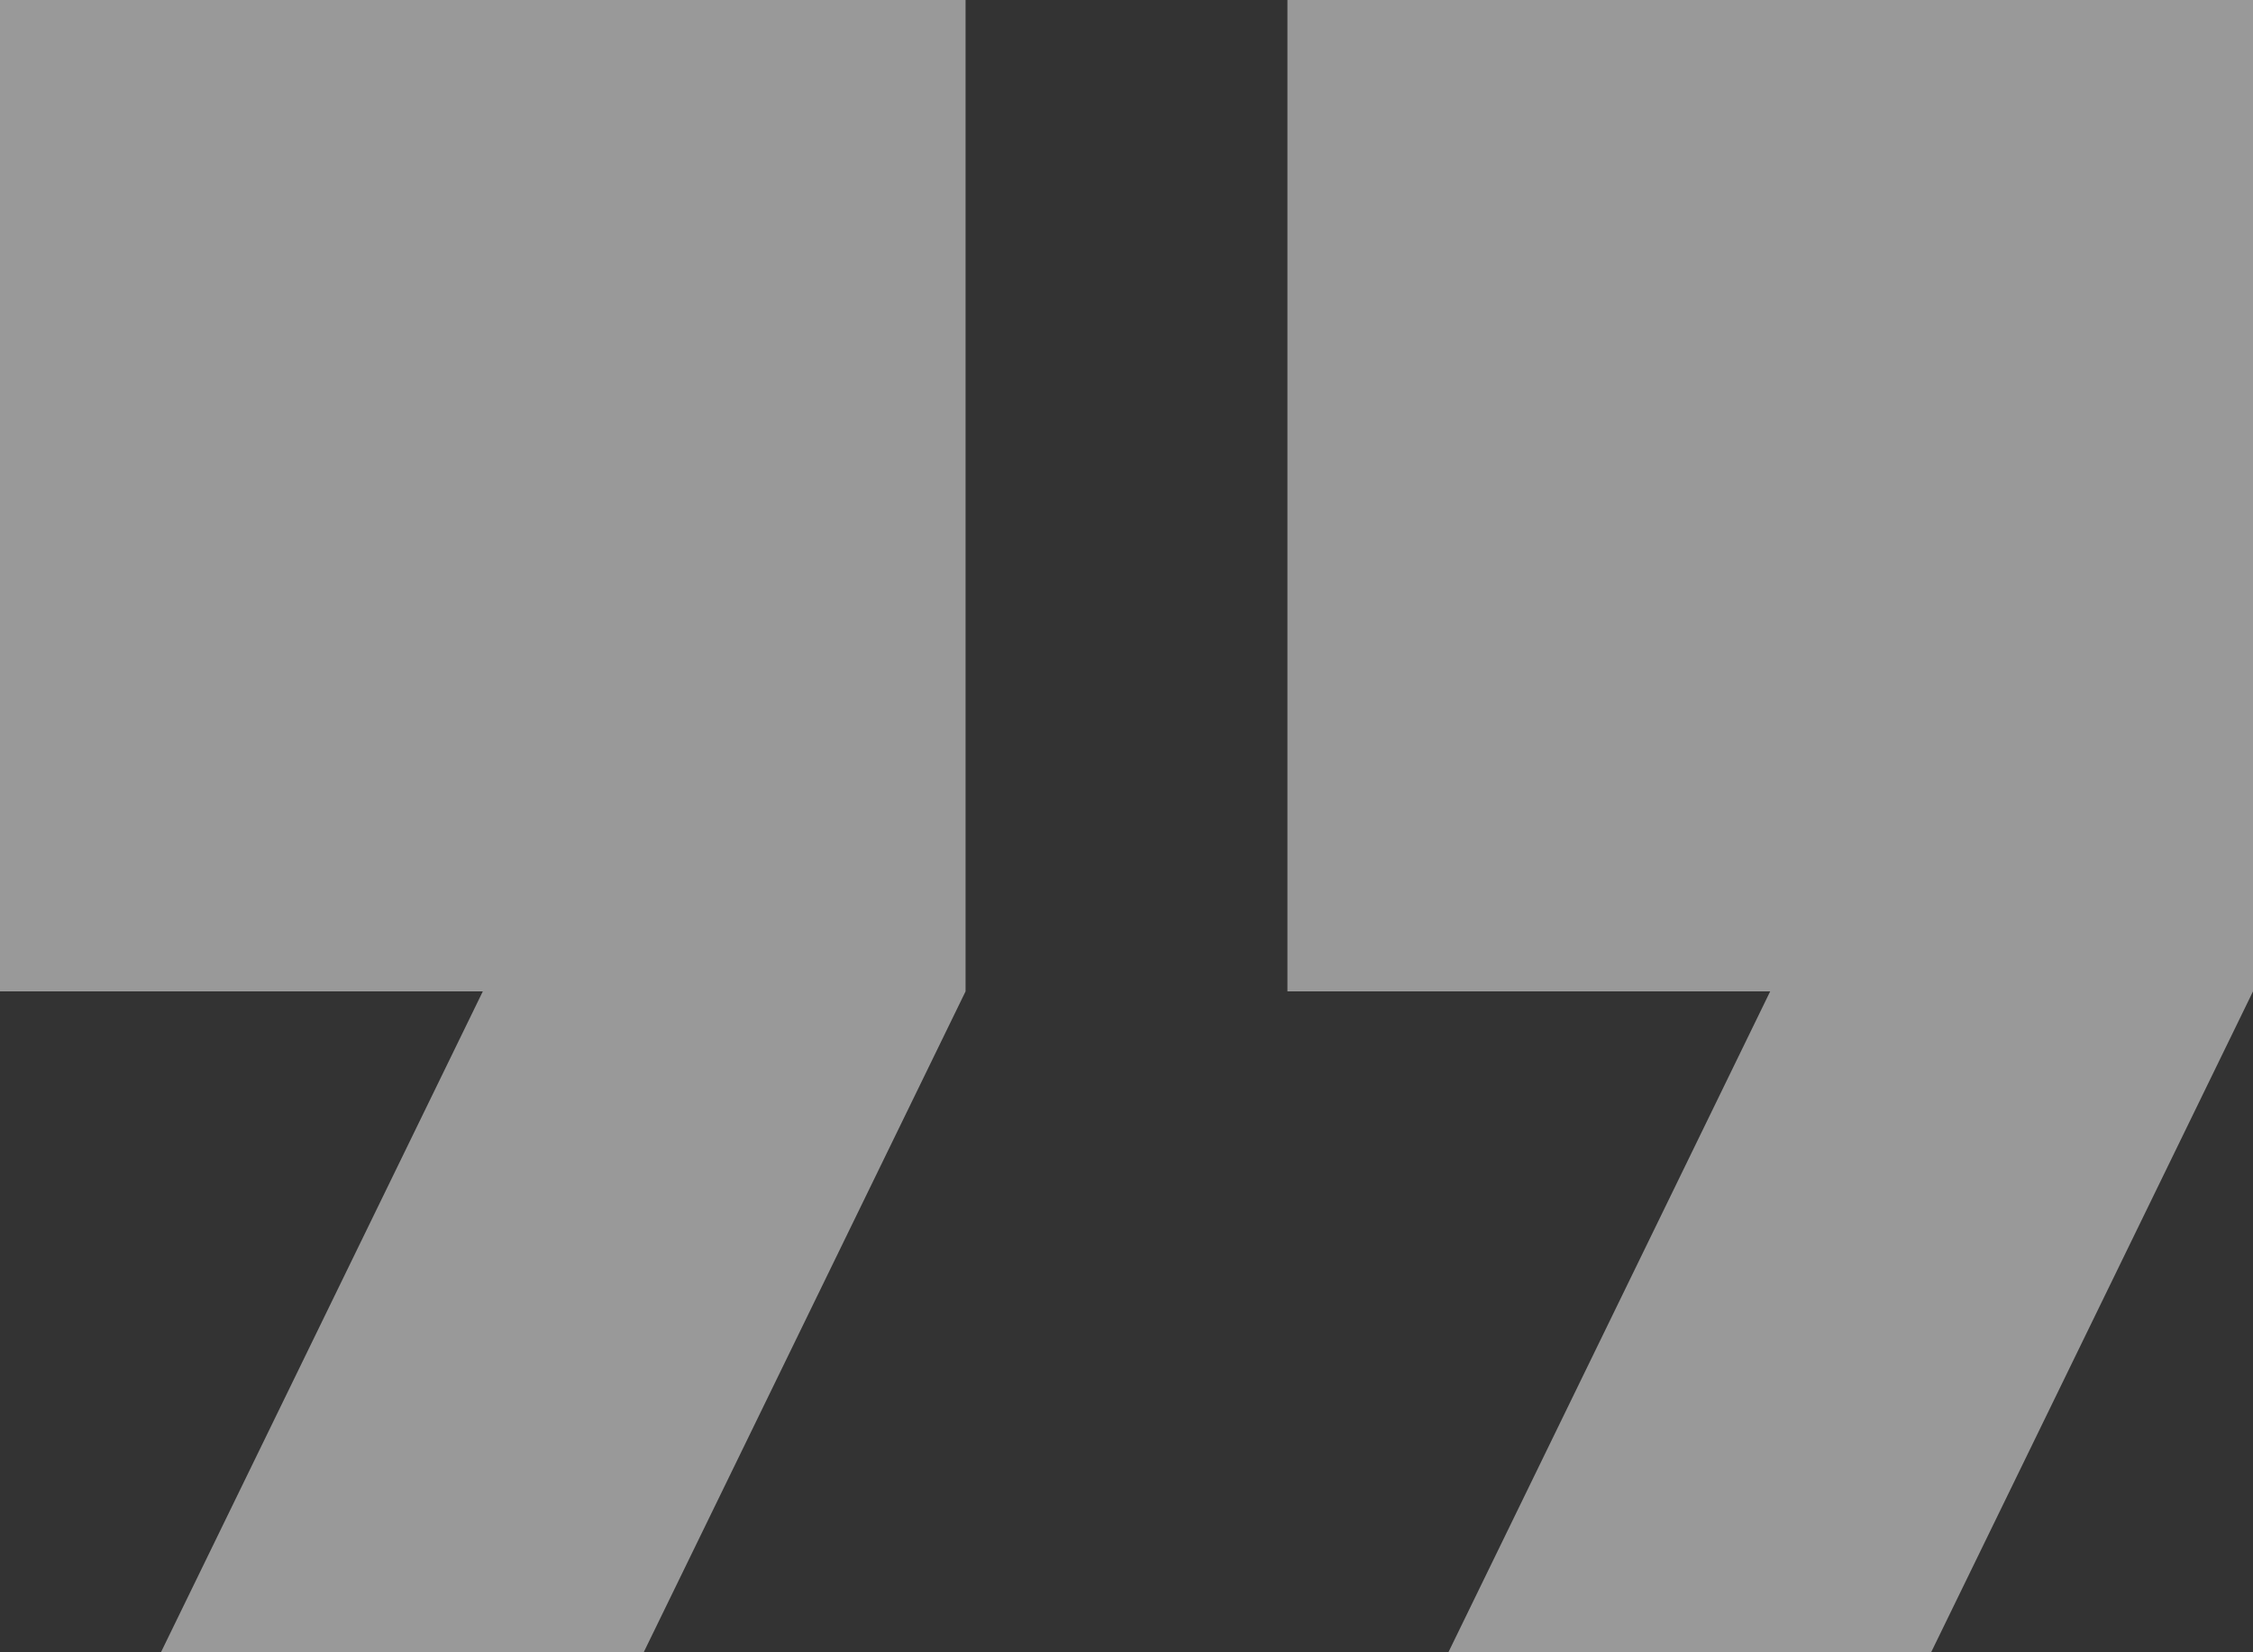 <?xml version="1.0" encoding="UTF-8"?> <svg xmlns="http://www.w3.org/2000/svg" width="30" height="22" viewBox="0 0 30 22" fill="none"><rect x="0" y="0" width="30" height="22" fill="#333333" stroke="none"/><path d="M2.143 22H8.571L12.857 13.2V0H0V13.2H6.429L2.143 22ZM19.286 22H25.714L30 13.2V0H17.143V13.2H23.571L19.286 22Z" fill="white" fill-opacity="0.5"></path></svg> 